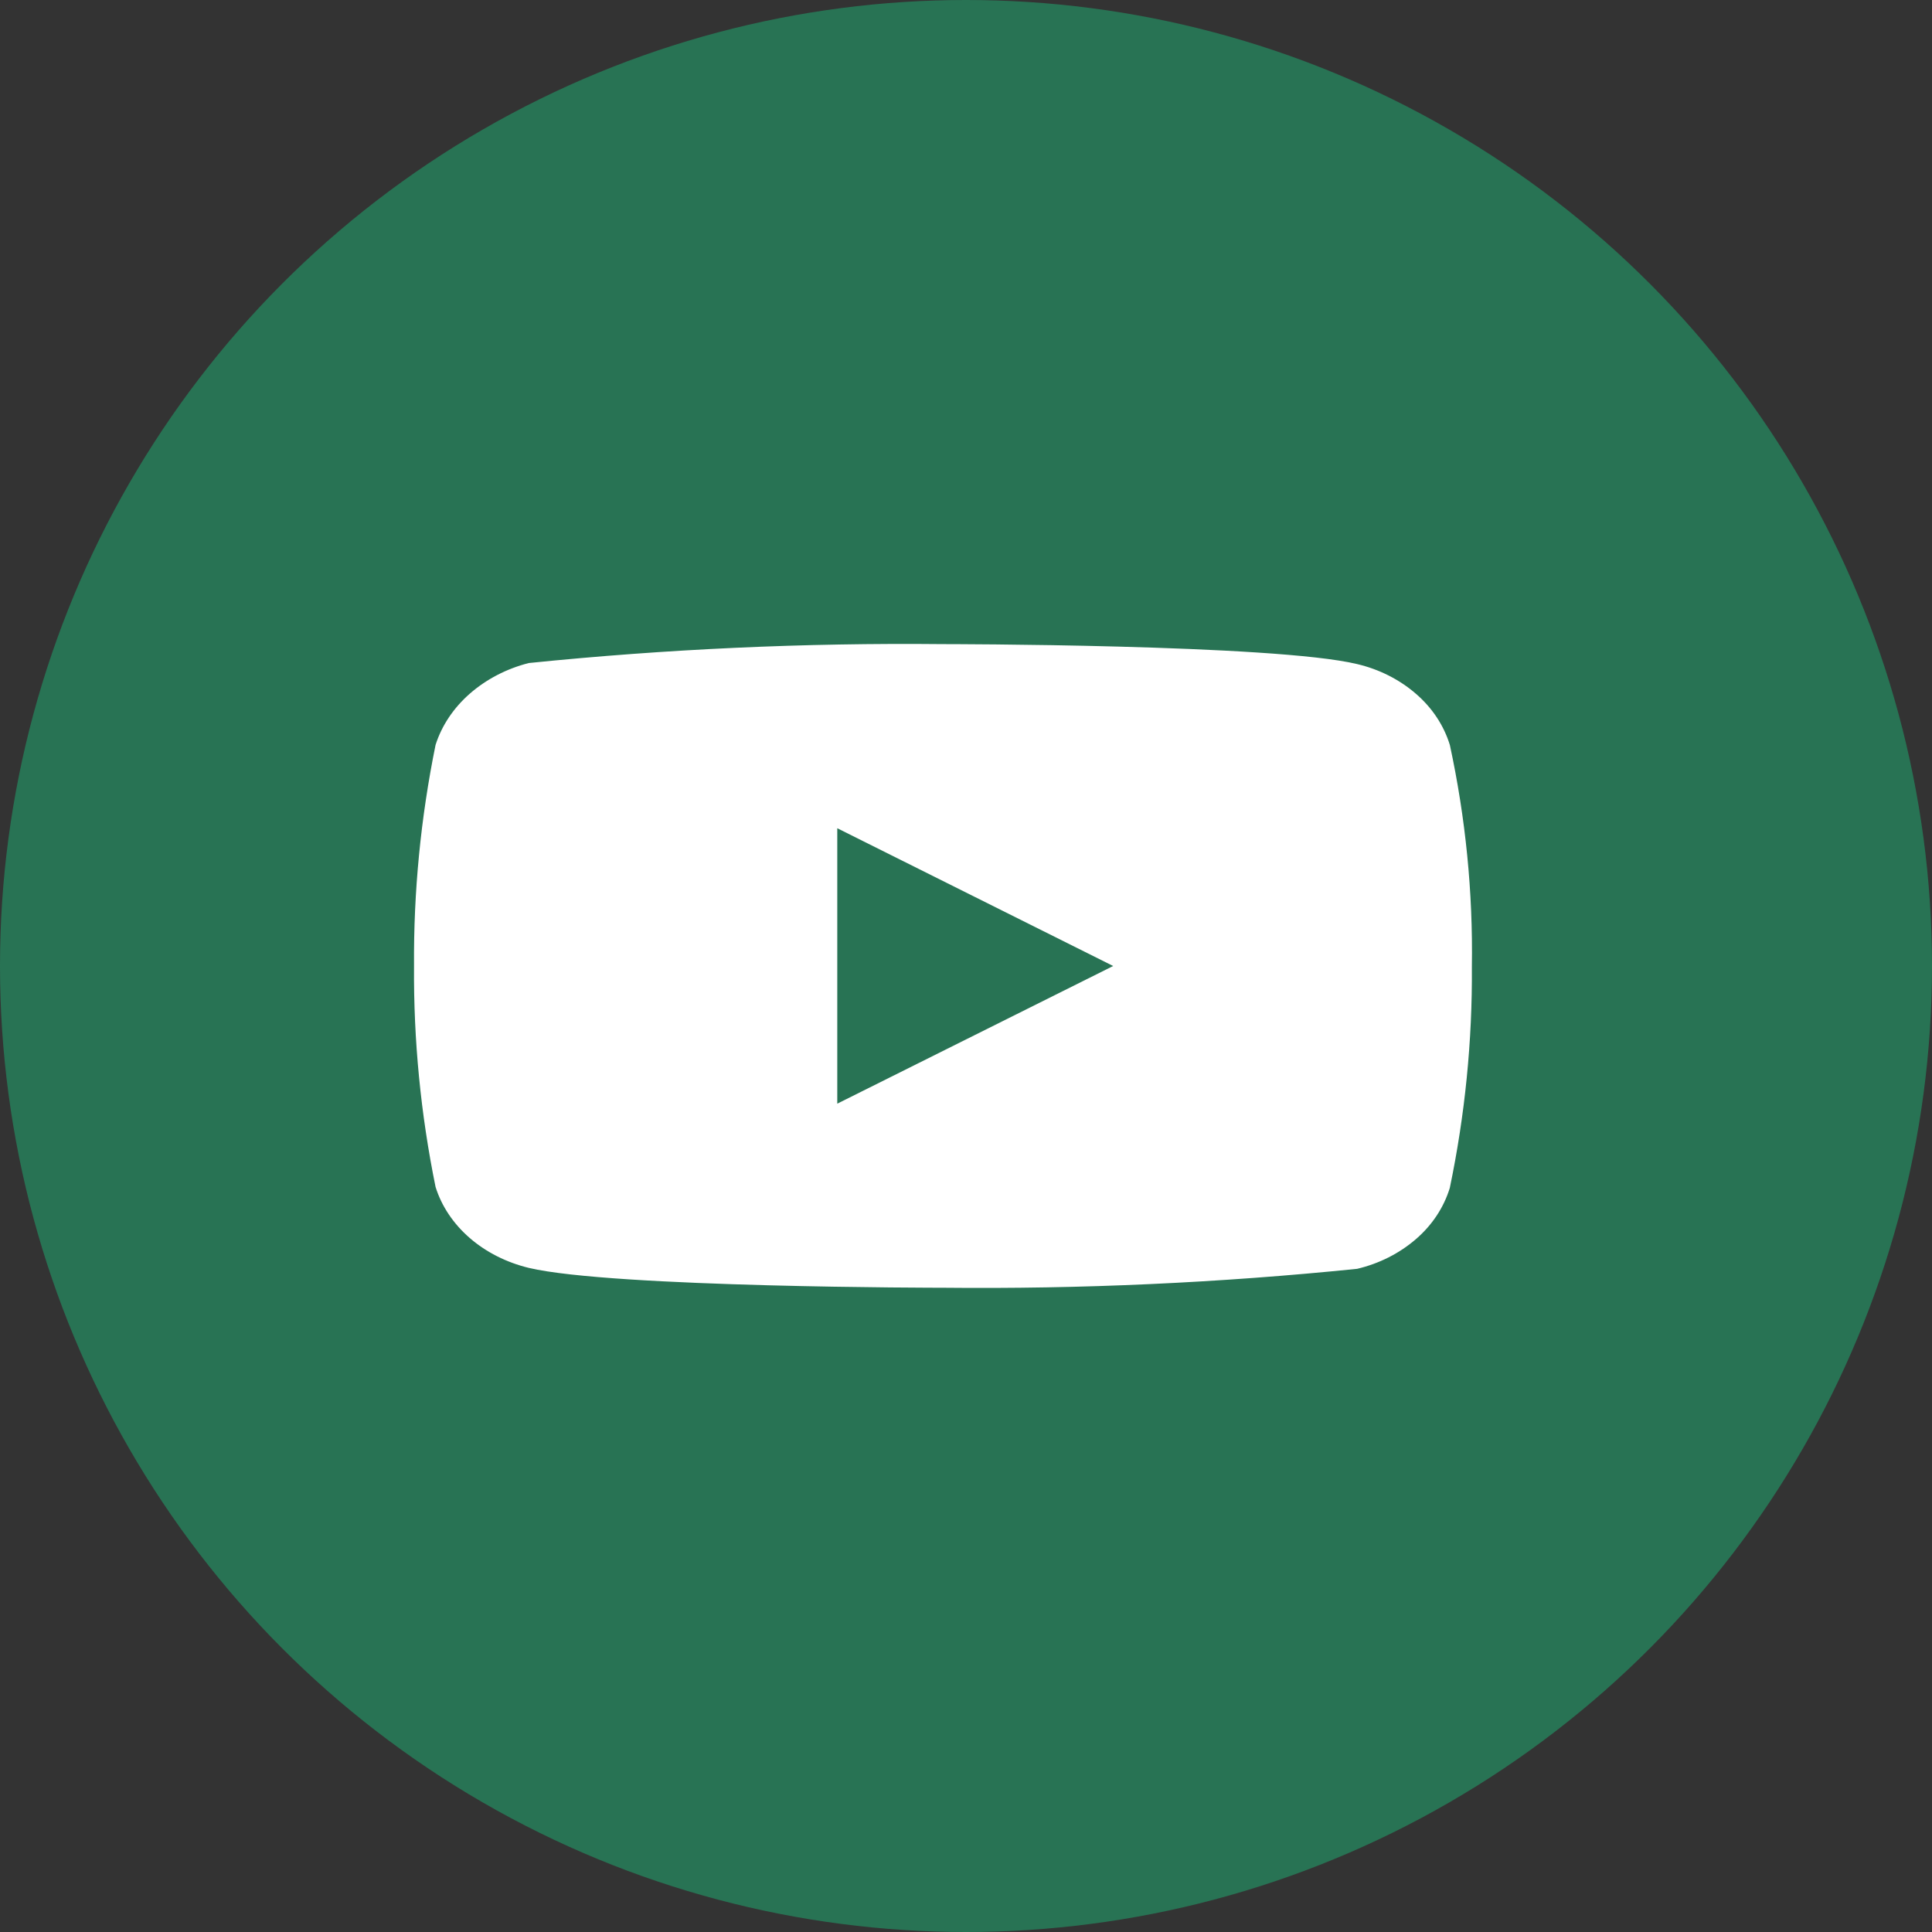 <?xml version="1.0" encoding="UTF-8"?>
<svg xmlns="http://www.w3.org/2000/svg" width="43" height="43" viewBox="0 0 43 43" fill="none">
  <rect x="0" y="0" width="43" height="43" fill="#333333" stroke="none"/>
  <circle cx="21.5" cy="21.5" r="21.5" fill="#287354"></circle>
  <path d="M32.269 16.581C32.136 16.147 31.876 15.754 31.517 15.444C31.149 15.124 30.697 14.896 30.205 14.78C28.362 14.336 20.981 14.336 20.981 14.336C17.904 14.305 14.828 14.445 11.769 14.757C11.277 14.882 10.826 15.116 10.457 15.438C10.094 15.756 9.831 16.149 9.694 16.58C9.364 18.202 9.203 19.849 9.215 21.499C9.203 23.147 9.363 24.793 9.694 26.417C9.828 26.846 10.09 27.237 10.454 27.553C10.818 27.869 11.271 28.098 11.769 28.219C13.636 28.661 20.981 28.661 20.981 28.661C24.062 28.693 27.142 28.552 30.205 28.24C30.697 28.124 31.149 27.895 31.517 27.576C31.876 27.266 32.135 26.873 32.268 26.439C32.606 24.817 32.771 23.17 32.759 21.519C32.785 19.862 32.62 18.206 32.269 16.58V16.581ZM18.635 24.564V18.434L24.776 21.5L18.635 24.564Z" fill="white"></path>
</svg>
